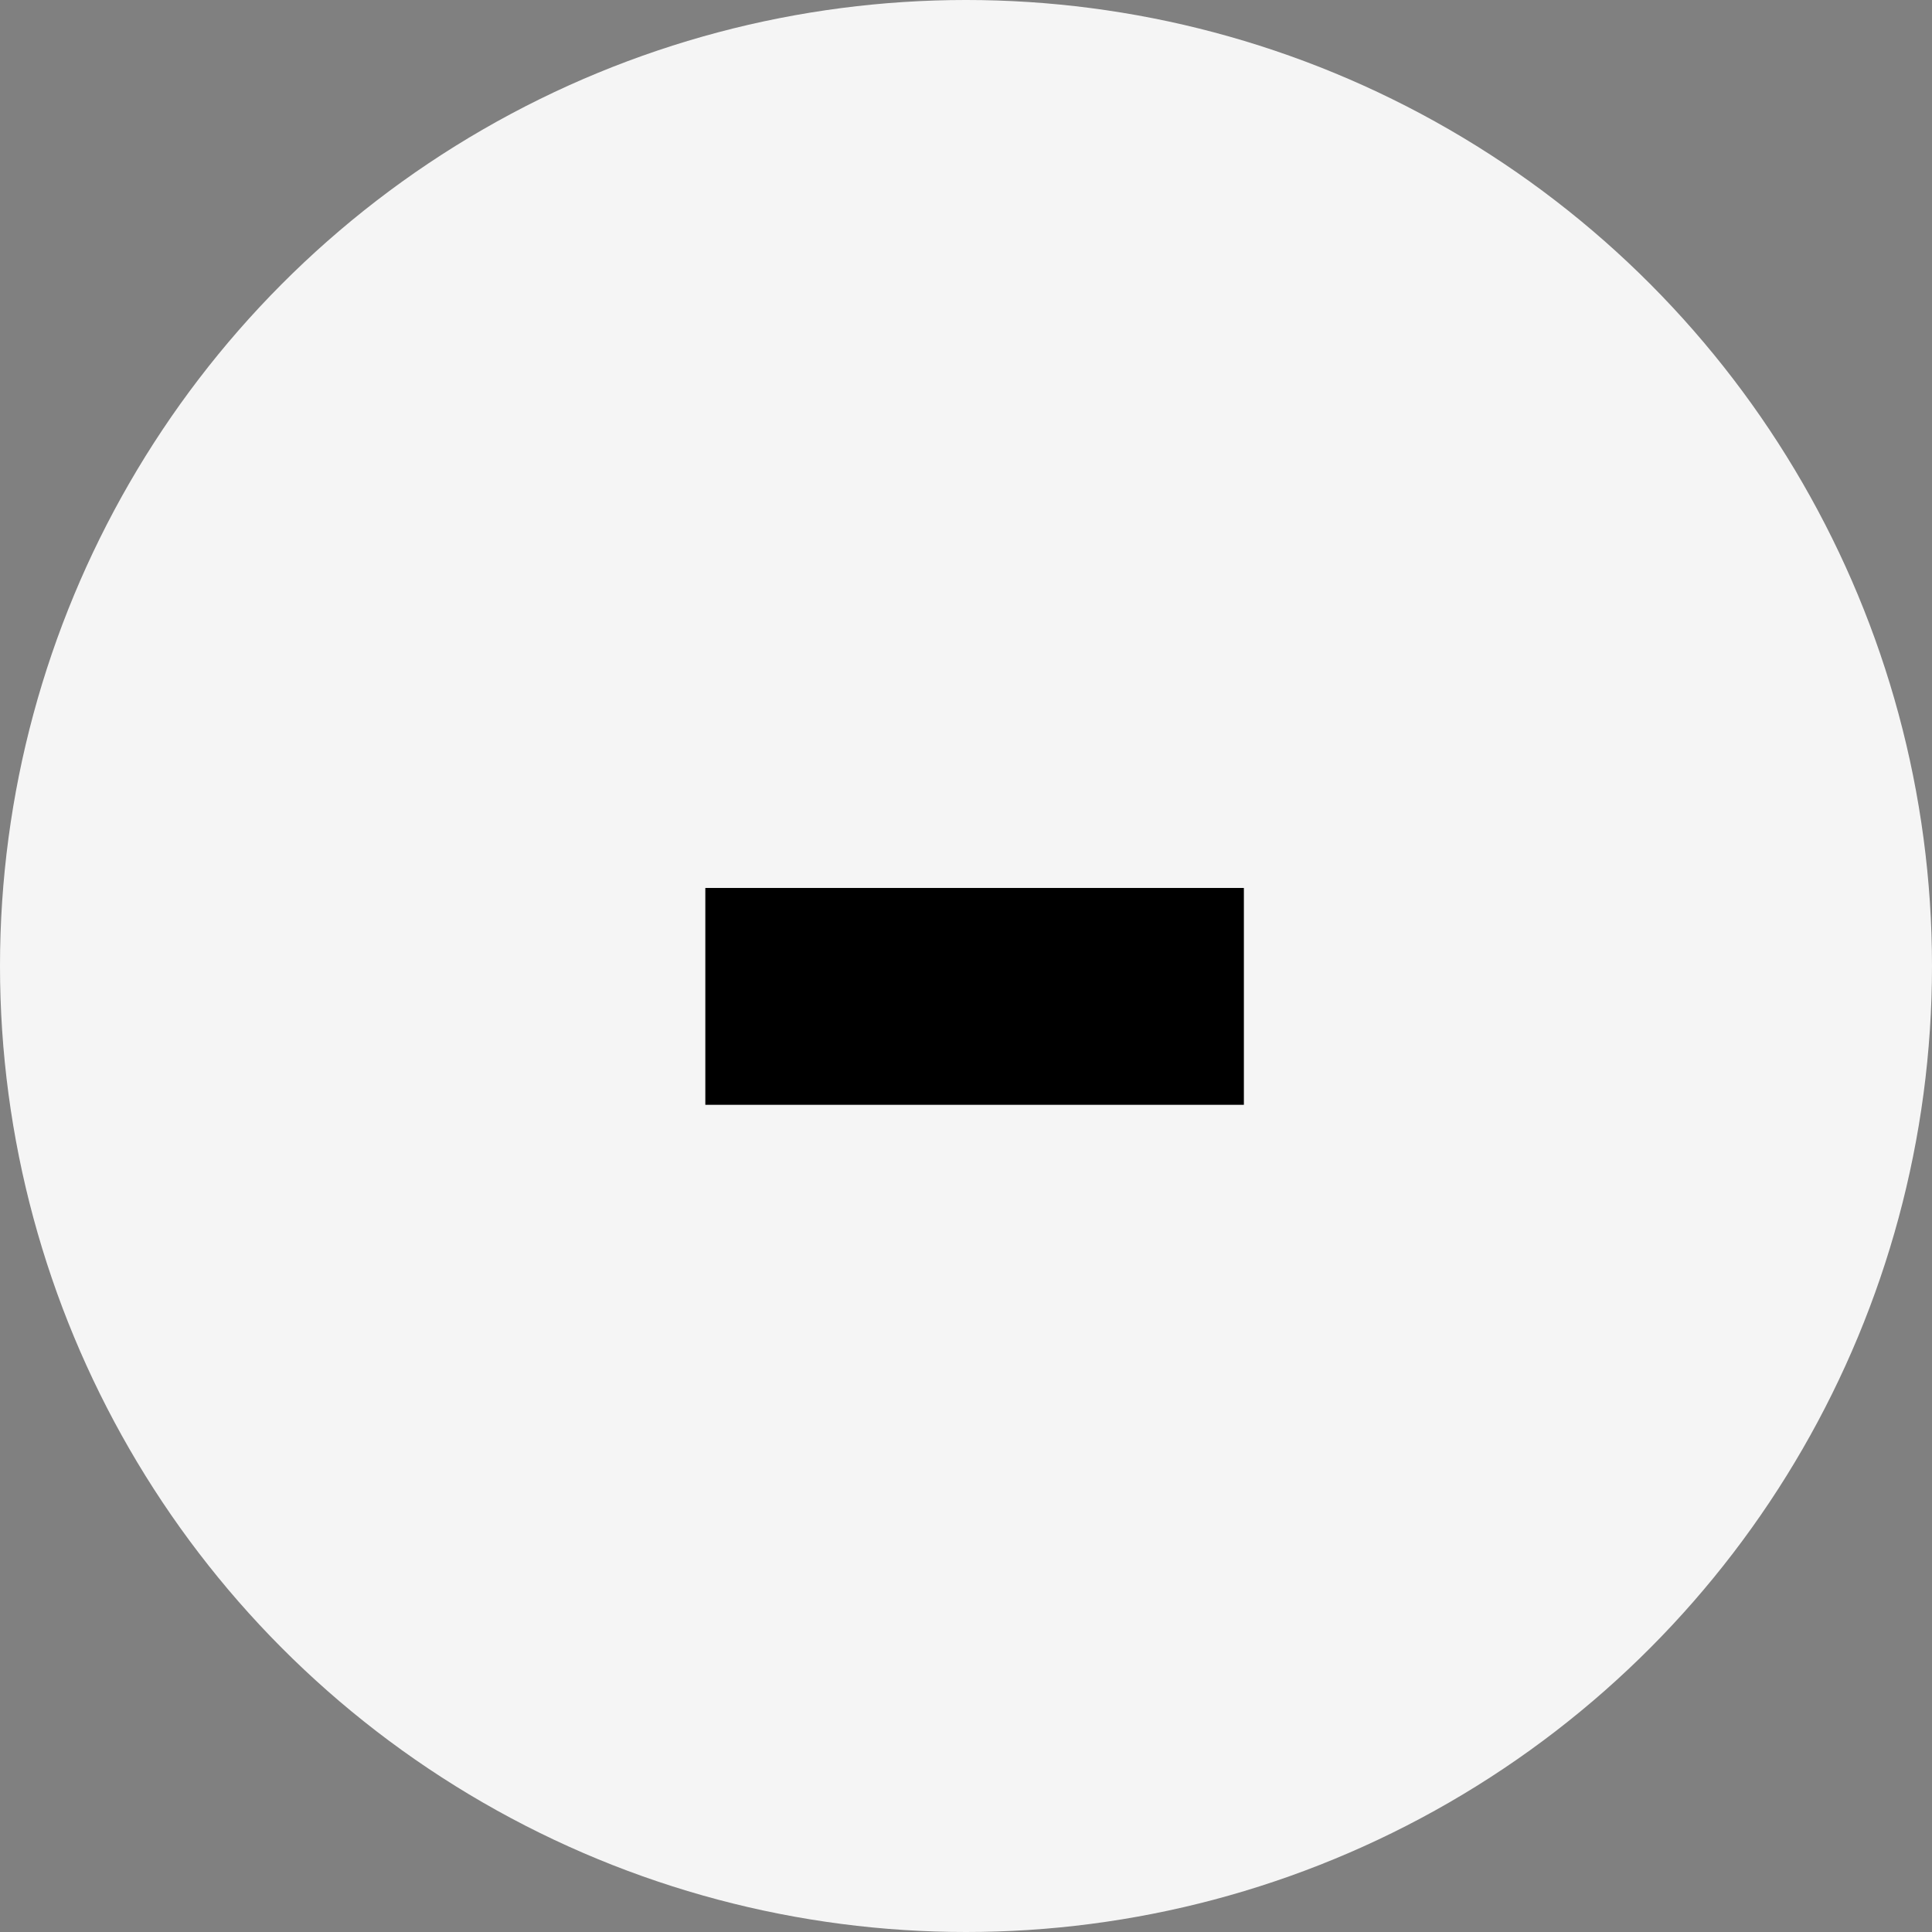 <svg id="Group_4876" data-name="Group 4876" xmlns="http://www.w3.org/2000/svg" width="29.98" height="29.98" viewBox="0 0 29.98 29.98">
  <rect x="0" y="0" width="29.98" height="29.98" fill="#808080" stroke="none"/>
  <ellipse id="Ellipse_72" data-name="Ellipse 72" cx="14.99" cy="14.99" rx="14.99" ry="14.99" fill="#f5f5f5"/>
  <path id="Path_5944" data-name="Path 5944" d="M1.127-5.145H9.484V-8.51H1.127Z" transform="translate(9.818 22.289)"/>
</svg>
